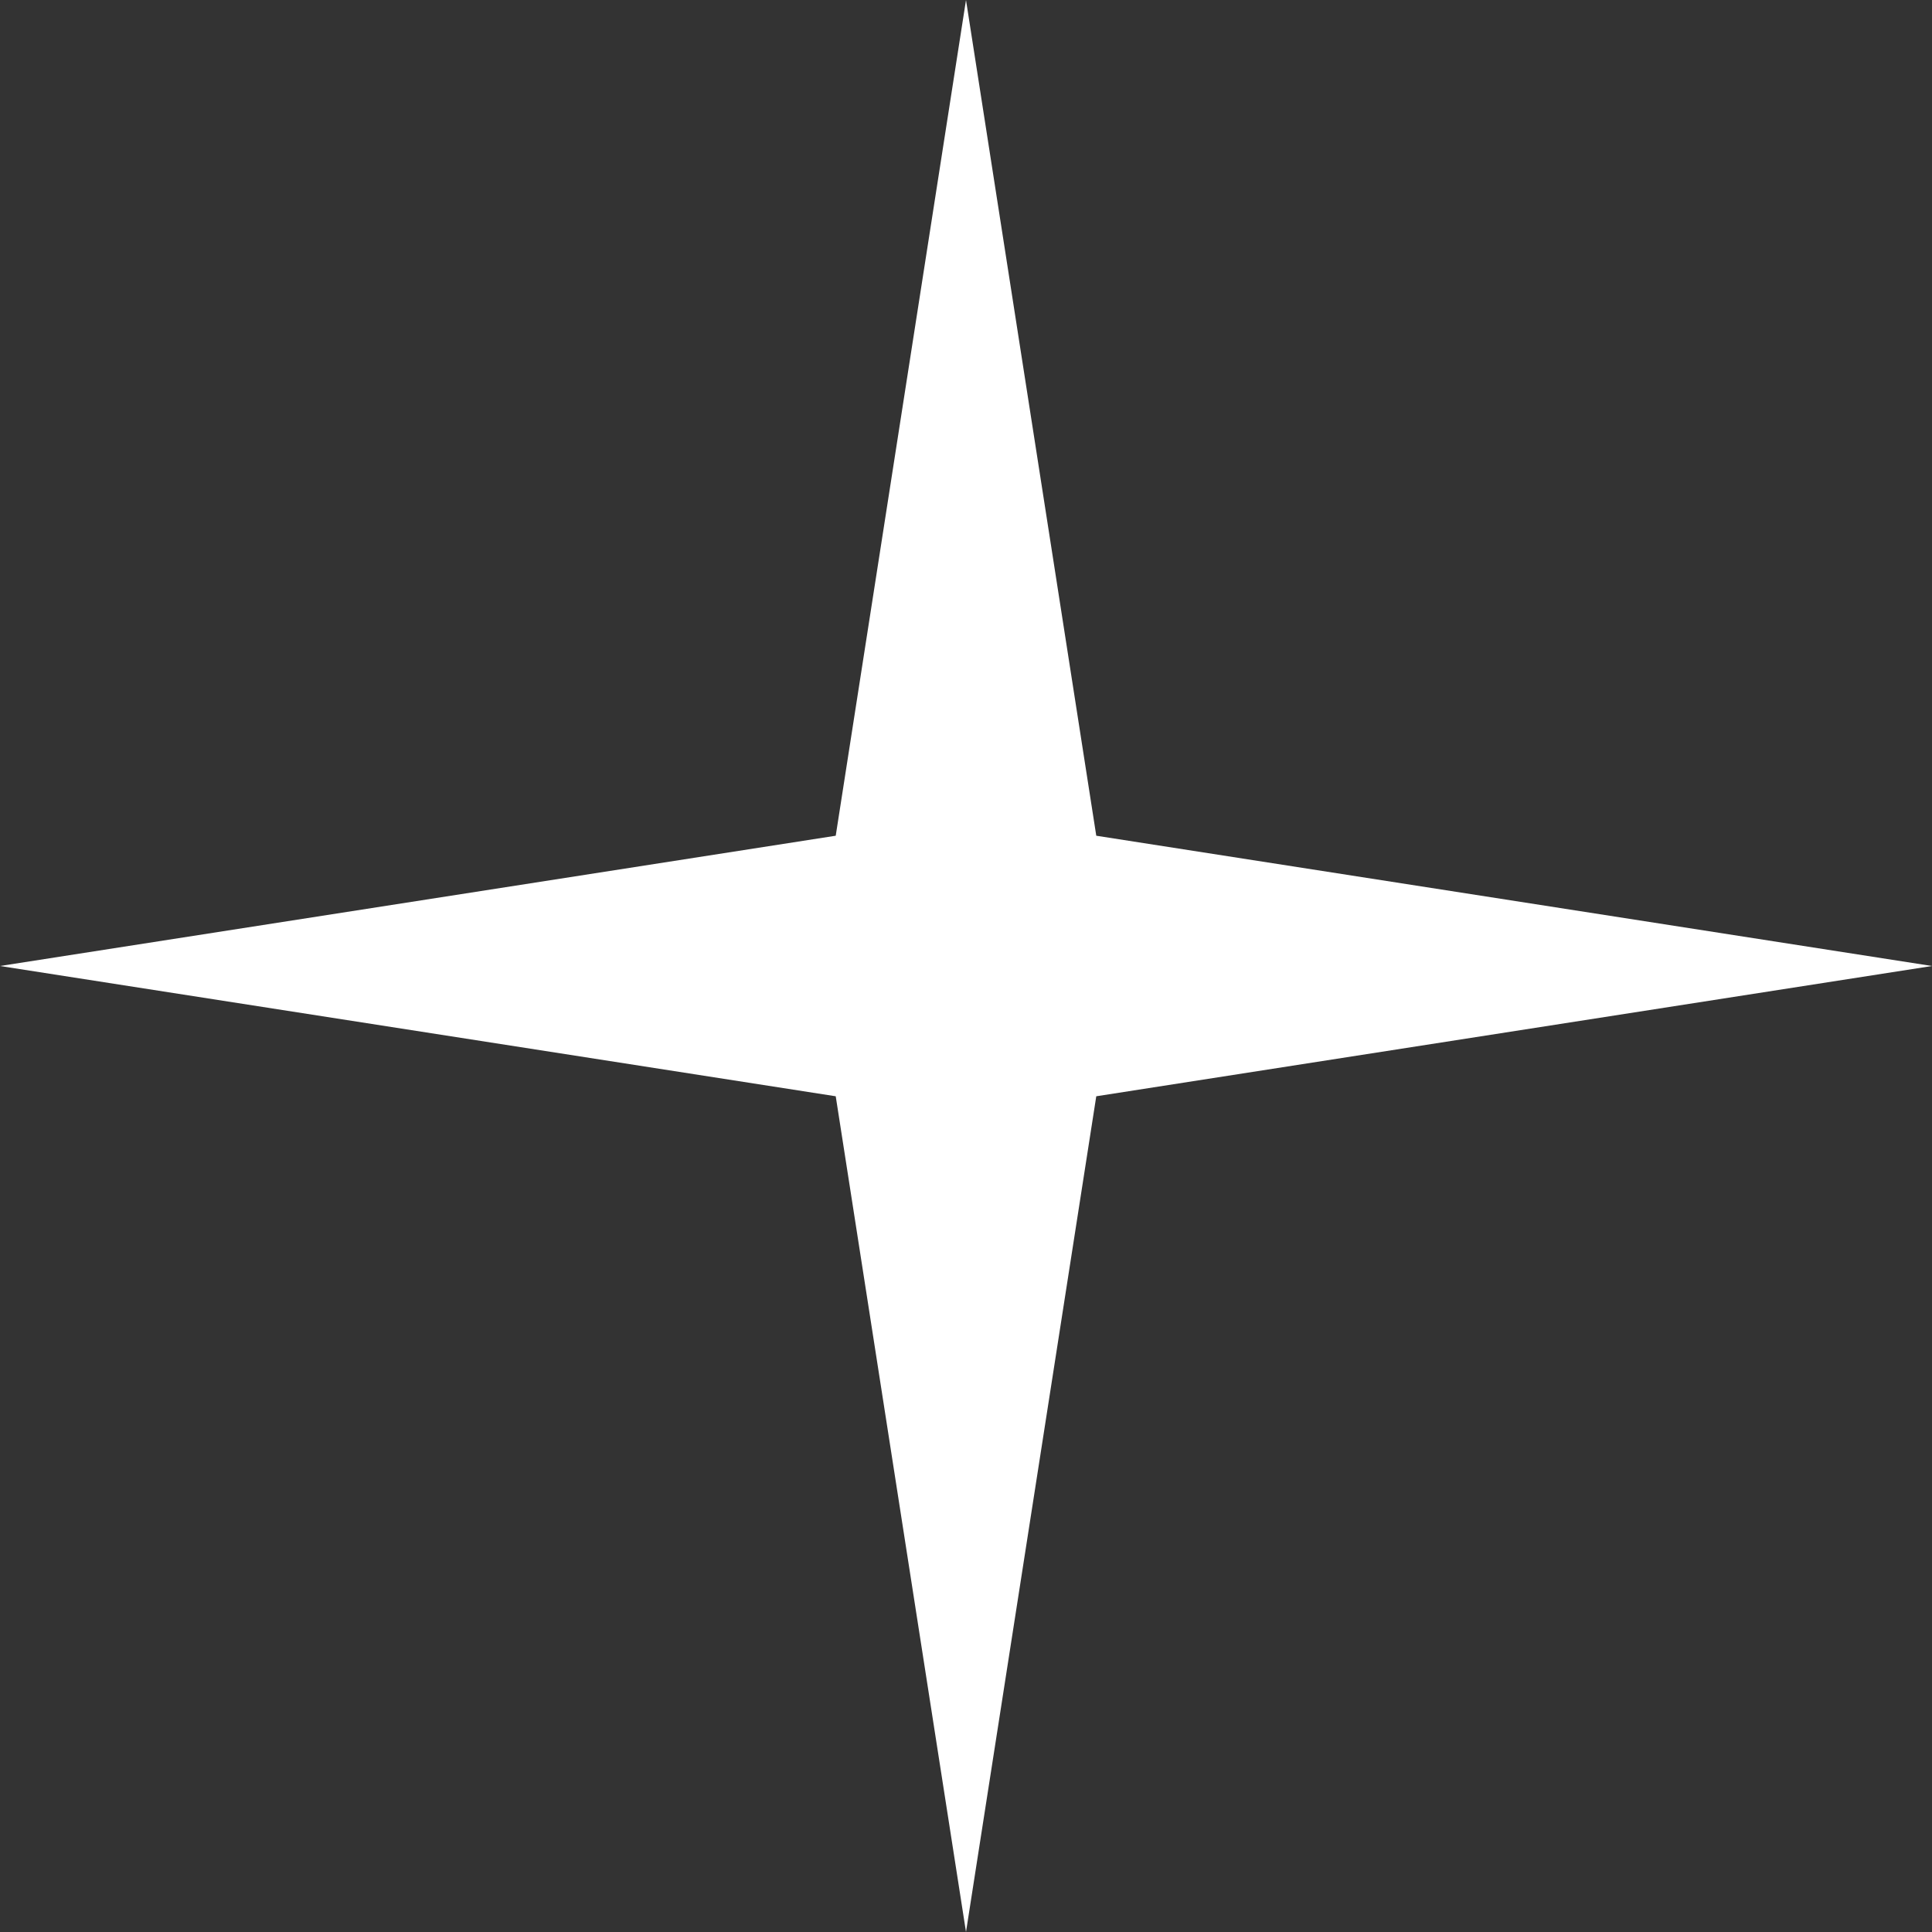 <?xml version="1.0" encoding="UTF-8" standalone="no"?><svg xmlns="http://www.w3.org/2000/svg" xmlns:xlink="http://www.w3.org/1999/xlink" fill="#ffffff" height="196" preserveAspectRatio="xMidYMid meet" version="1" viewBox="0.0 0.0 196.0 196.0" width="196" zoomAndPan="magnify"><rect x="0.0" y="0.0" width="196.0" height="196.0" fill="#333333" stroke="none"/><g id="change1_1"><path d="M98 0L111.216 84.784 196 98 111.216 111.216 98 196 84.784 111.216 0 98 84.784 84.784z"/></g></svg>
